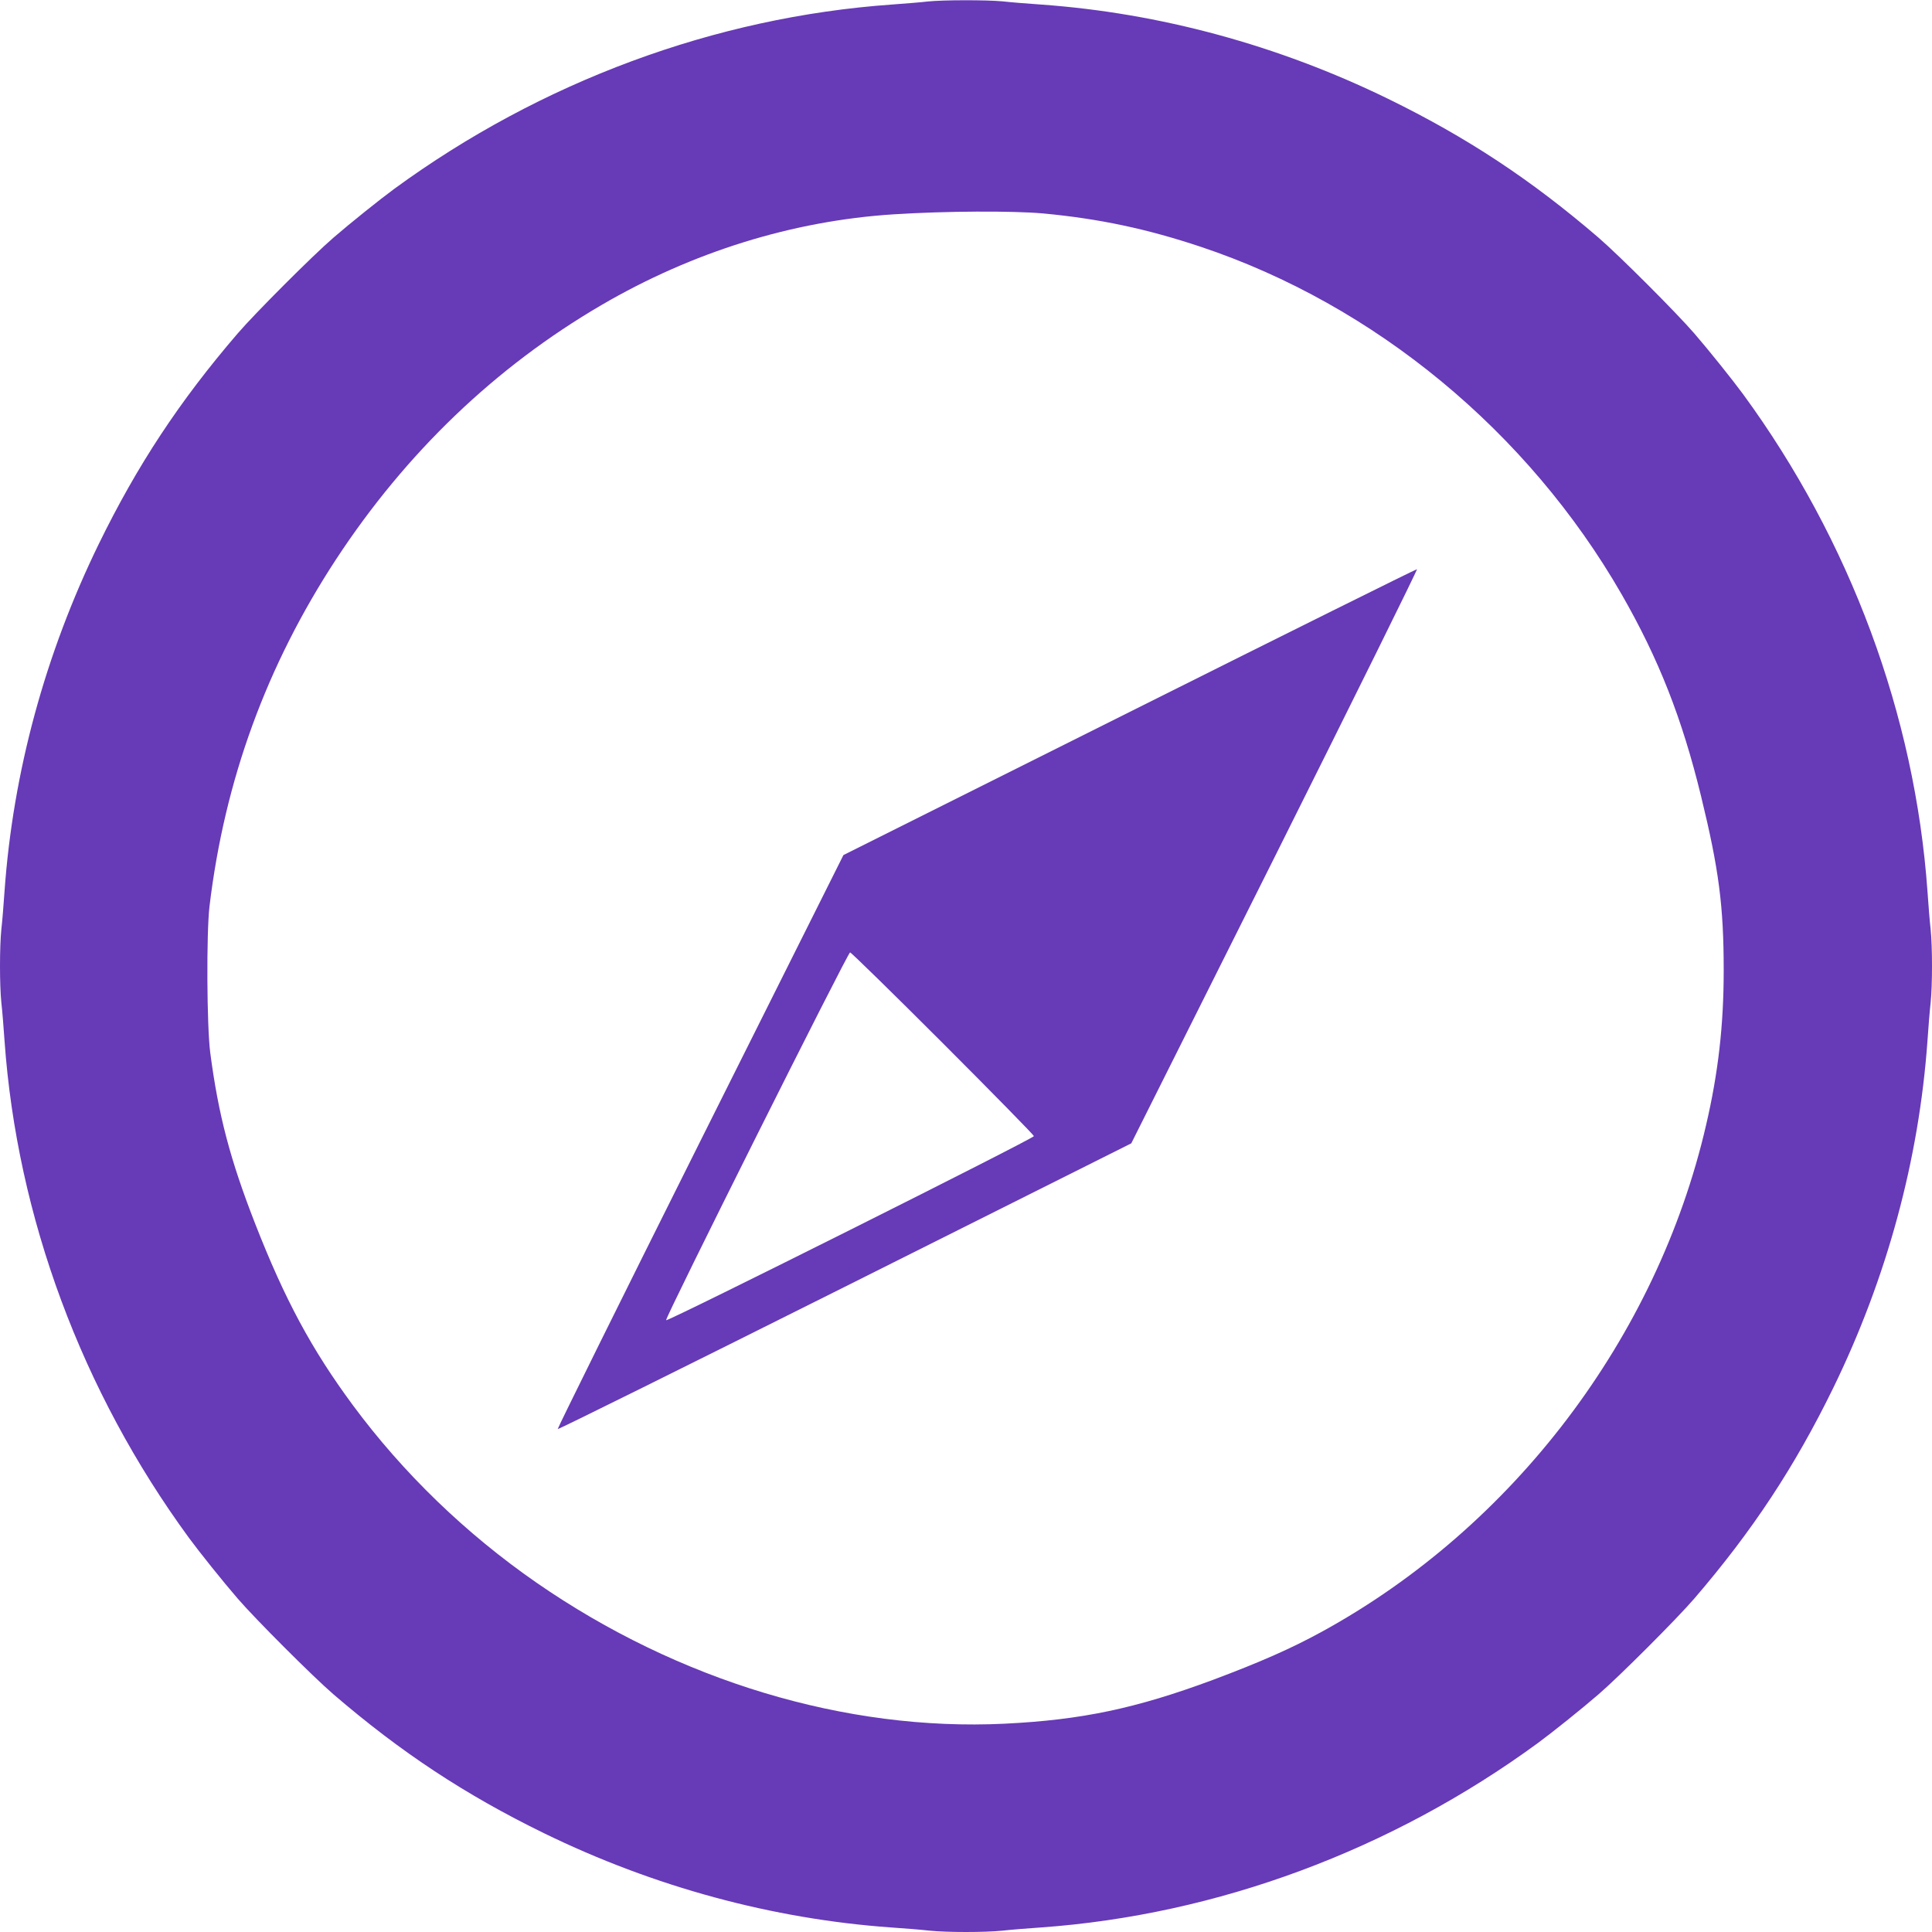 <?xml version="1.0" standalone="no"?>
<!DOCTYPE svg PUBLIC "-//W3C//DTD SVG 20010904//EN"
 "http://www.w3.org/TR/2001/REC-SVG-20010904/DTD/svg10.dtd">
<svg version="1.0" xmlns="http://www.w3.org/2000/svg"
 width="1280pt" height="1280pt" viewBox="0 0 1280 1280"
 preserveAspectRatio="xMidYMid meet">
<g transform="translate(0,1280) scale(0.1,-0.1)"
fill="#673ab7" stroke="none">
<path d="M6145 12790 c-38 -5 -144 -13 -235 -20 -1173 -83 -2327 -511 -3299
-1222 -94 -69 -290 -226 -401 -322 -135 -116 -520 -501 -636 -636 -385 -448
-665 -873 -920 -1395 -355 -728 -568 -1512 -624 -2300 -6 -88 -15 -201 -21
-252 -12 -117 -12 -369 0 -486 6 -51 15 -164 21 -252 83 -1168 512 -2324 1222
-3294 69 -94 226 -290 322 -401 116 -135 501 -520 636 -636 448 -385 873 -665
1395 -920 728 -355 1512 -568 2300 -624 88 -6 201 -15 252 -21 117 -12 369
-12 486 0 51 6 164 15 252 21 1168 83 2324 512 3294 1222 94 69 290 226 401
322 135 116 520 501 636 636 385 448 665 873 920 1395 355 728 568 1512 624
2300 6 88 15 201 21 252 12 117 12 369 0 486 -6 51 -15 164 -21 252 -83 1168
-512 2324 -1222 3294 -69 94 -226 290 -322 401 -116 135 -501 520 -636 636
-448 385 -873 665 -1395 920 -728 355 -1512 568 -2300 624 -88 6 -201 15 -252
21 -106 10 -396 10 -498 -1z m765 -1404 c373 -35 688 -102 1045 -221 1153
-385 2169 -1225 2789 -2303 245 -427 400 -820 526 -1337 118 -484 150 -727
150 -1155 0 -360 -36 -678 -117 -1025 -325 -1407 -1279 -2663 -2548 -3357
-203 -111 -408 -201 -720 -318 -509 -189 -869 -265 -1380 -290 -1050 -51
-2161 284 -3100 934 -469 325 -884 726 -1217 1176 -274 371 -451 700 -648
1204 -165 423 -243 719 -297 1131 -23 177 -26 793 -5 970 100 836 378 1596
839 2300 464 707 1056 1274 1758 1684 603 352 1266 558 1935 601 345 22 786
24 990 6z"/>
<path d="M7482 8082 l-1894 -947 -950 -1899 c-522 -1044 -946 -1901 -943
-1904 3 -4 860 421 1903 943 l1897 950 953 1903 c523 1046 946 1902 940 1901
-7 0 -865 -426 -1906 -947z m-1235 -2194 c332 -332 603 -609 603 -615 0 -16
-2426 -1230 -2437 -1220 -10 11 1204 2437 1219 2437 7 0 284 -271 615 -602z"/>
</g>
</svg>

